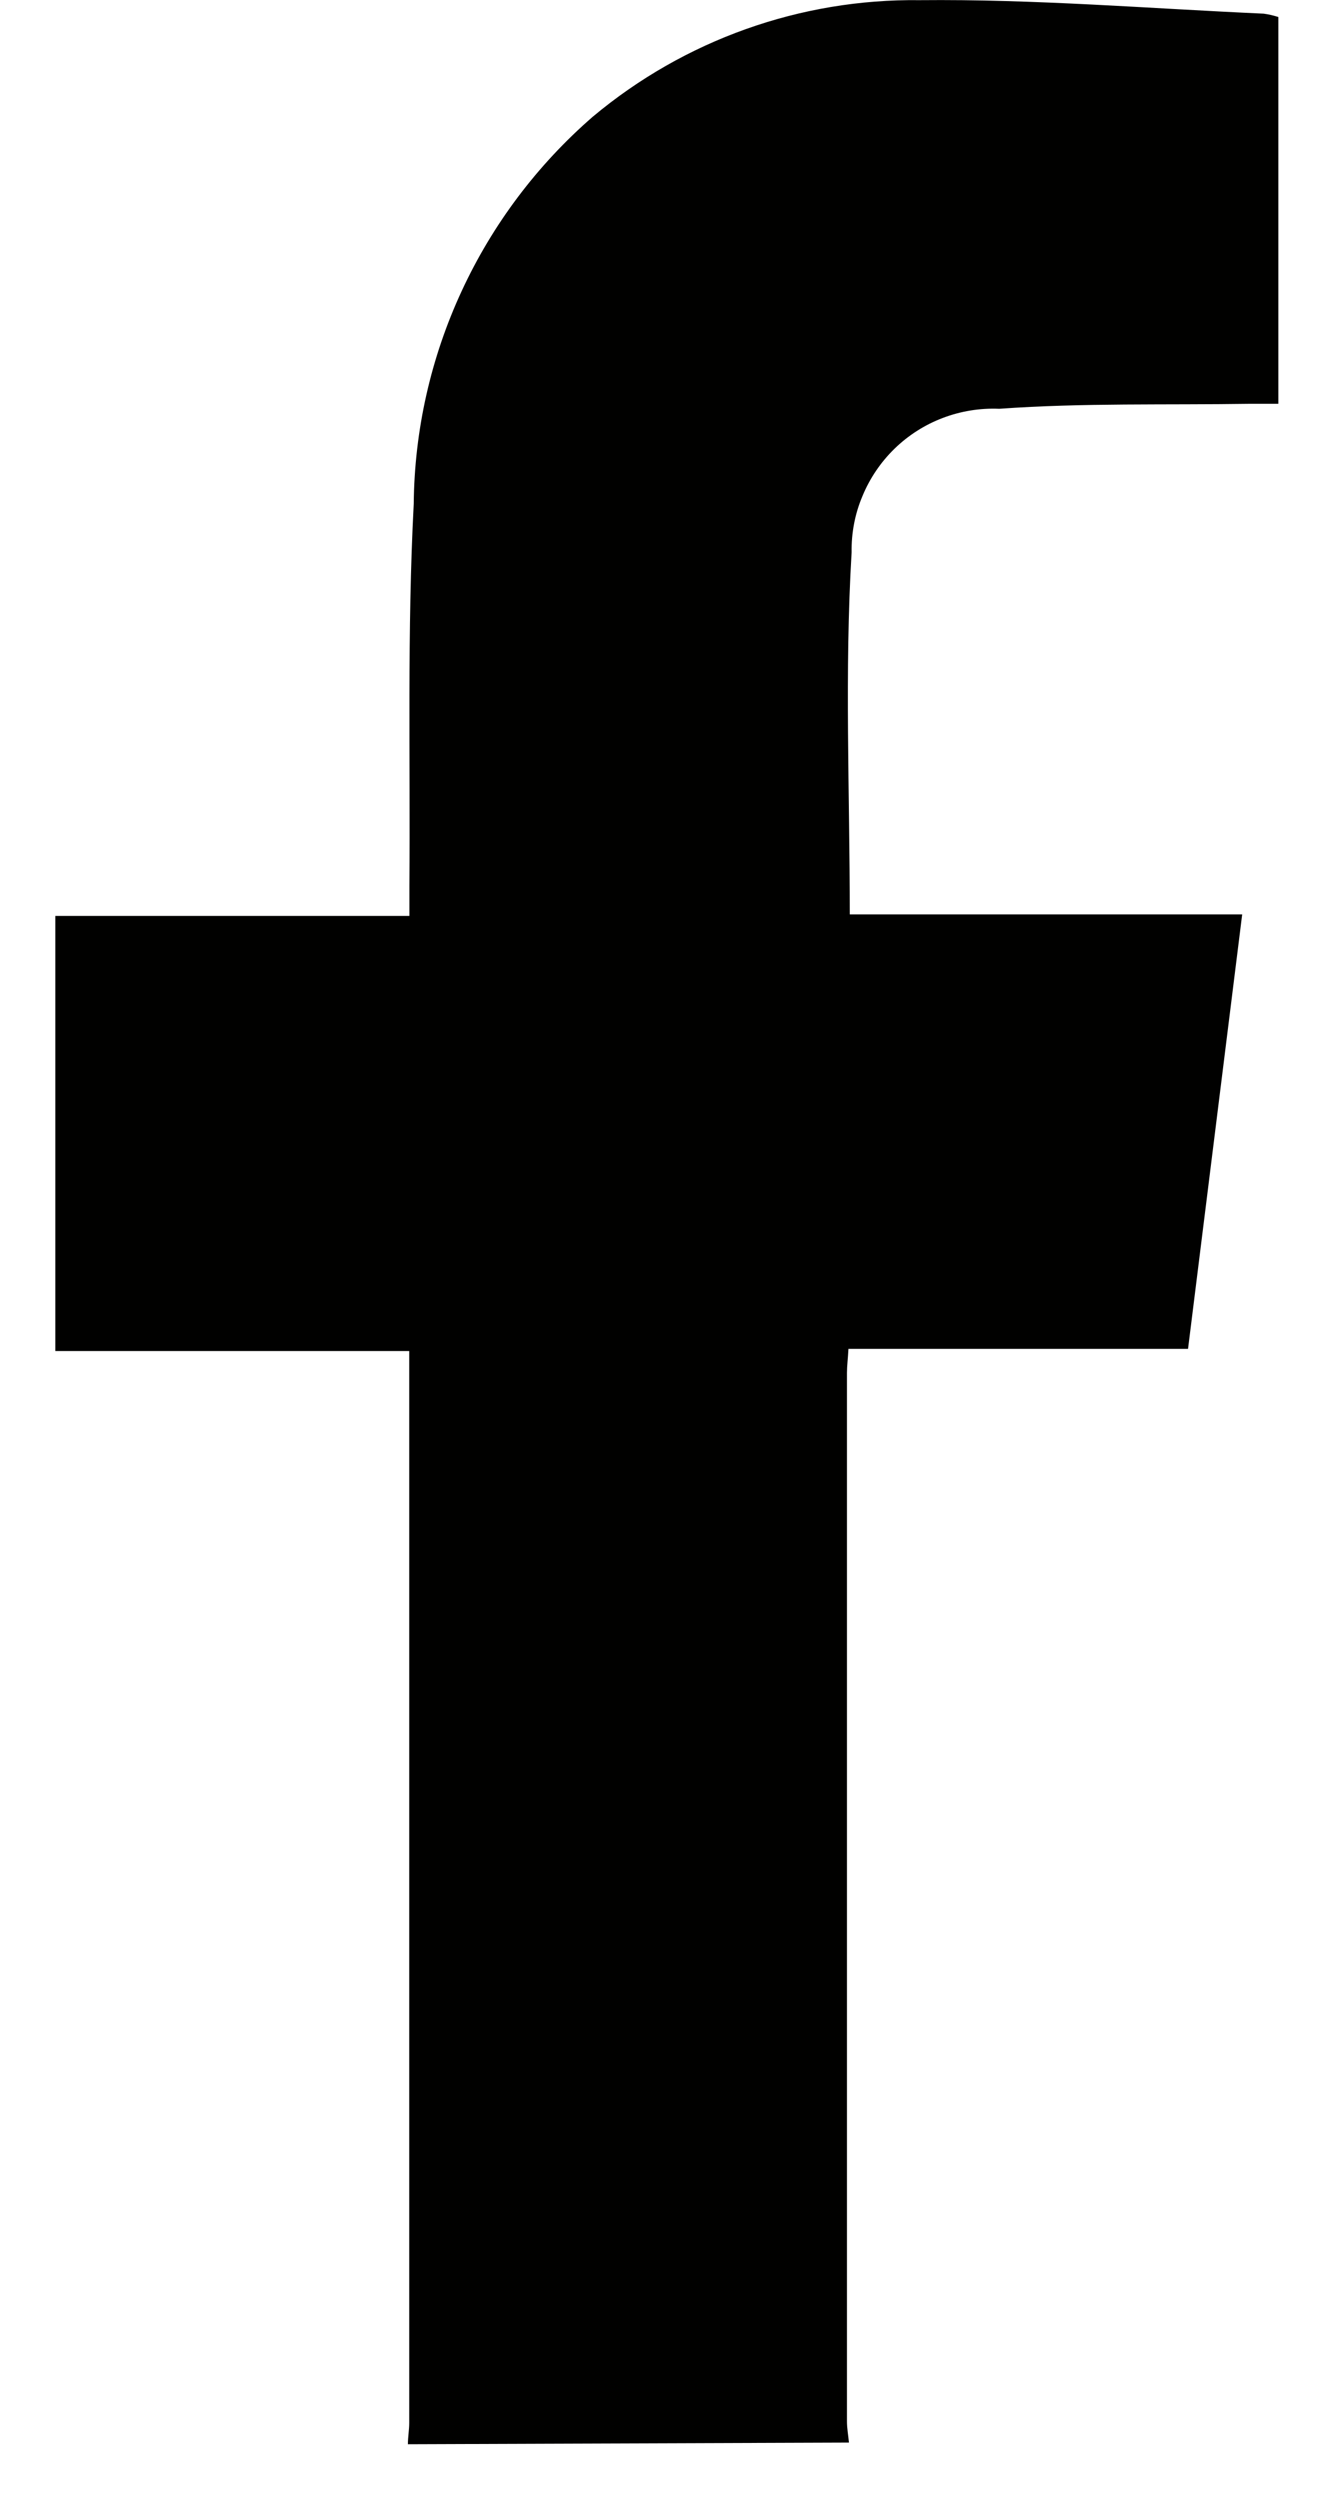 <svg width="8" height="15" viewBox="0 0 8 15" fill="none" xmlns="http://www.w3.org/2000/svg">
<path d="M2.448 14.667C2.448 14.624 2.456 14.581 2.456 14.539C2.456 12.442 2.456 10.345 2.456 8.248V8.107H0.332V5.496H2.457C2.457 5.423 2.457 5.371 2.457 5.316C2.463 4.552 2.443 3.787 2.483 3.024C2.487 2.583 2.585 2.147 2.771 1.746C2.956 1.346 3.225 0.989 3.558 0.7C4.108 0.24 4.803 -0.008 5.52 0.001C6.208 -0.006 6.896 0.051 7.584 0.082C7.614 0.086 7.643 0.093 7.672 0.102V2.423C7.614 2.423 7.558 2.423 7.503 2.423C7.001 2.431 6.497 2.417 5.997 2.453C5.881 2.448 5.766 2.467 5.658 2.508C5.55 2.549 5.451 2.612 5.368 2.693C5.286 2.773 5.22 2.87 5.176 2.977C5.131 3.083 5.109 3.198 5.111 3.314C5.068 4.032 5.1 4.754 5.1 5.487H7.455L7.13 8.094H5.092C5.089 8.151 5.083 8.197 5.083 8.239C5.083 10.335 5.083 12.432 5.083 14.529C5.083 14.572 5.091 14.614 5.095 14.657L2.448 14.667Z" fill="#010100"/>
</svg>
